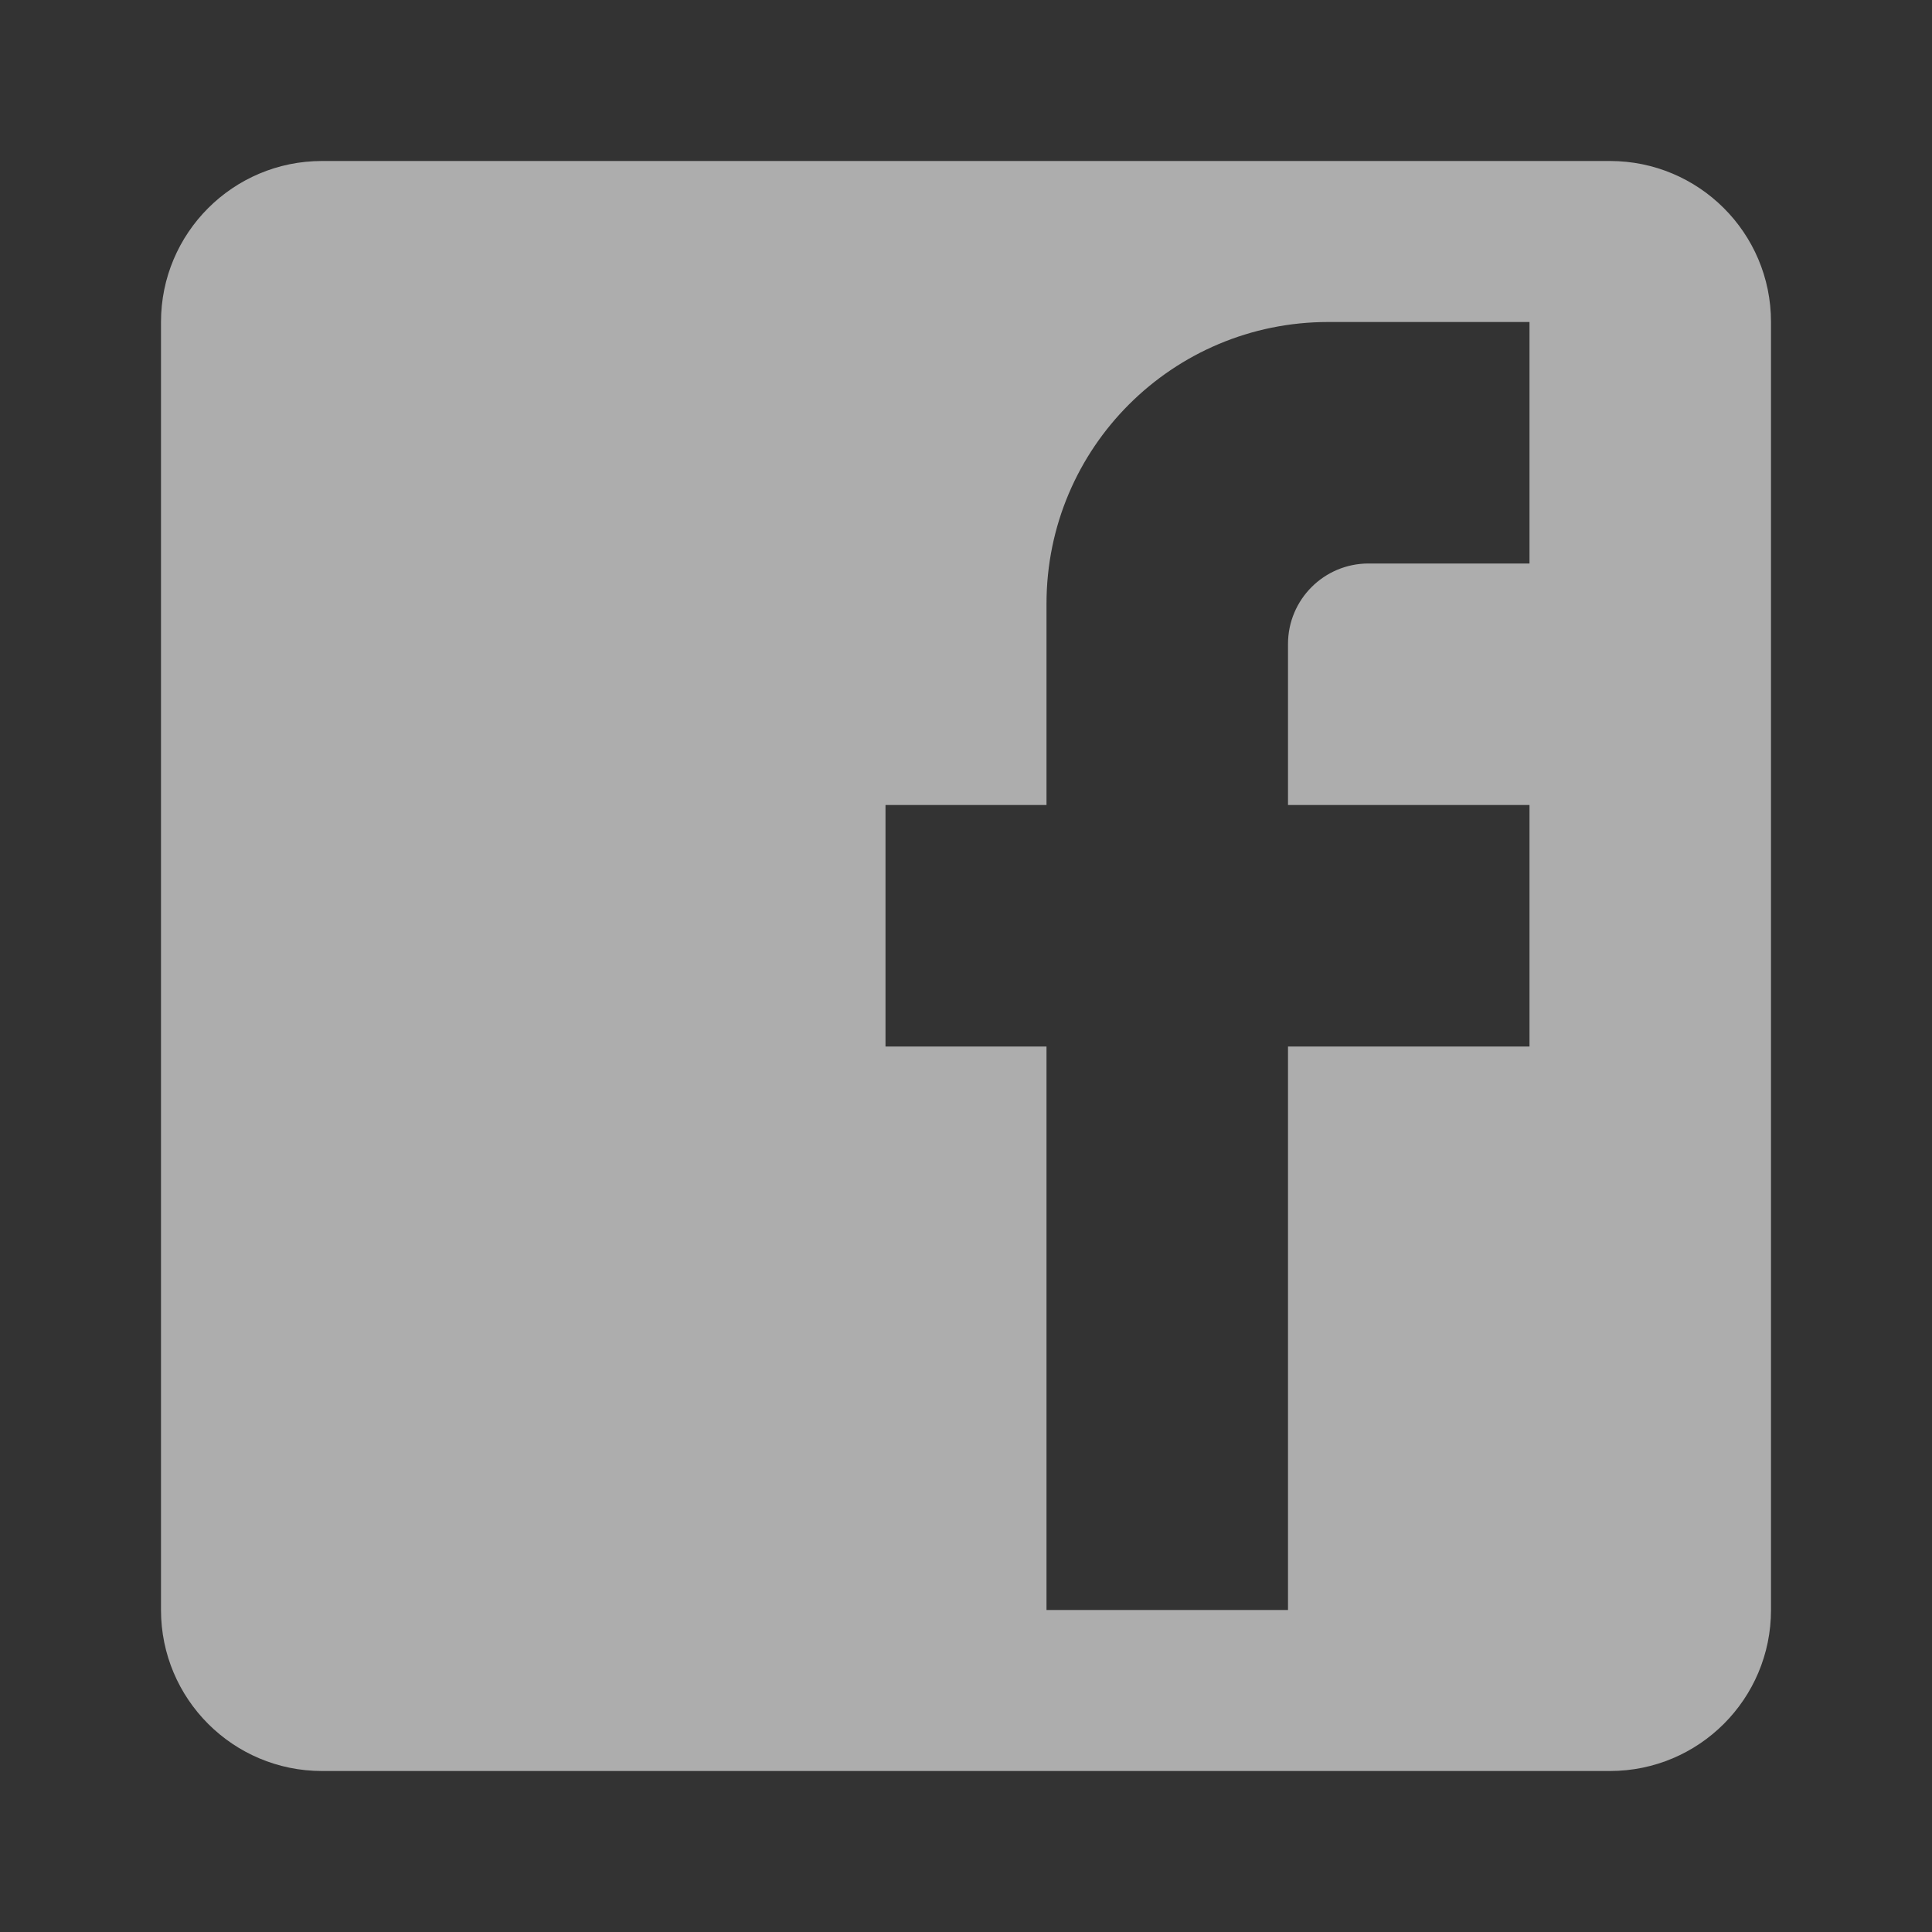 <svg width="24" height="24" viewBox="0 0 24 24" fill="none" xmlns="http://www.w3.org/2000/svg">
<rect x="0" y="0" width="24" height="24" fill="#333333" stroke="none"/>
<g opacity="0.6">
<path fill-rule="evenodd" clip-rule="evenodd" d="M19 4V7H17C16.448 7 16 7.448 16 8V10H19V13H16V20H13V13H11V10H13V7.5C13 5.56 14.57 4 16.5 4H19ZM20 2H4C2.895 2 2 2.895 2 4V20C2 21.105 2.895 22 4 22H20C21.105 22 22 21.105 22 20V4C22 2.89 21.1 2 20 2Z" fill="white"/>
</g>
</svg>
